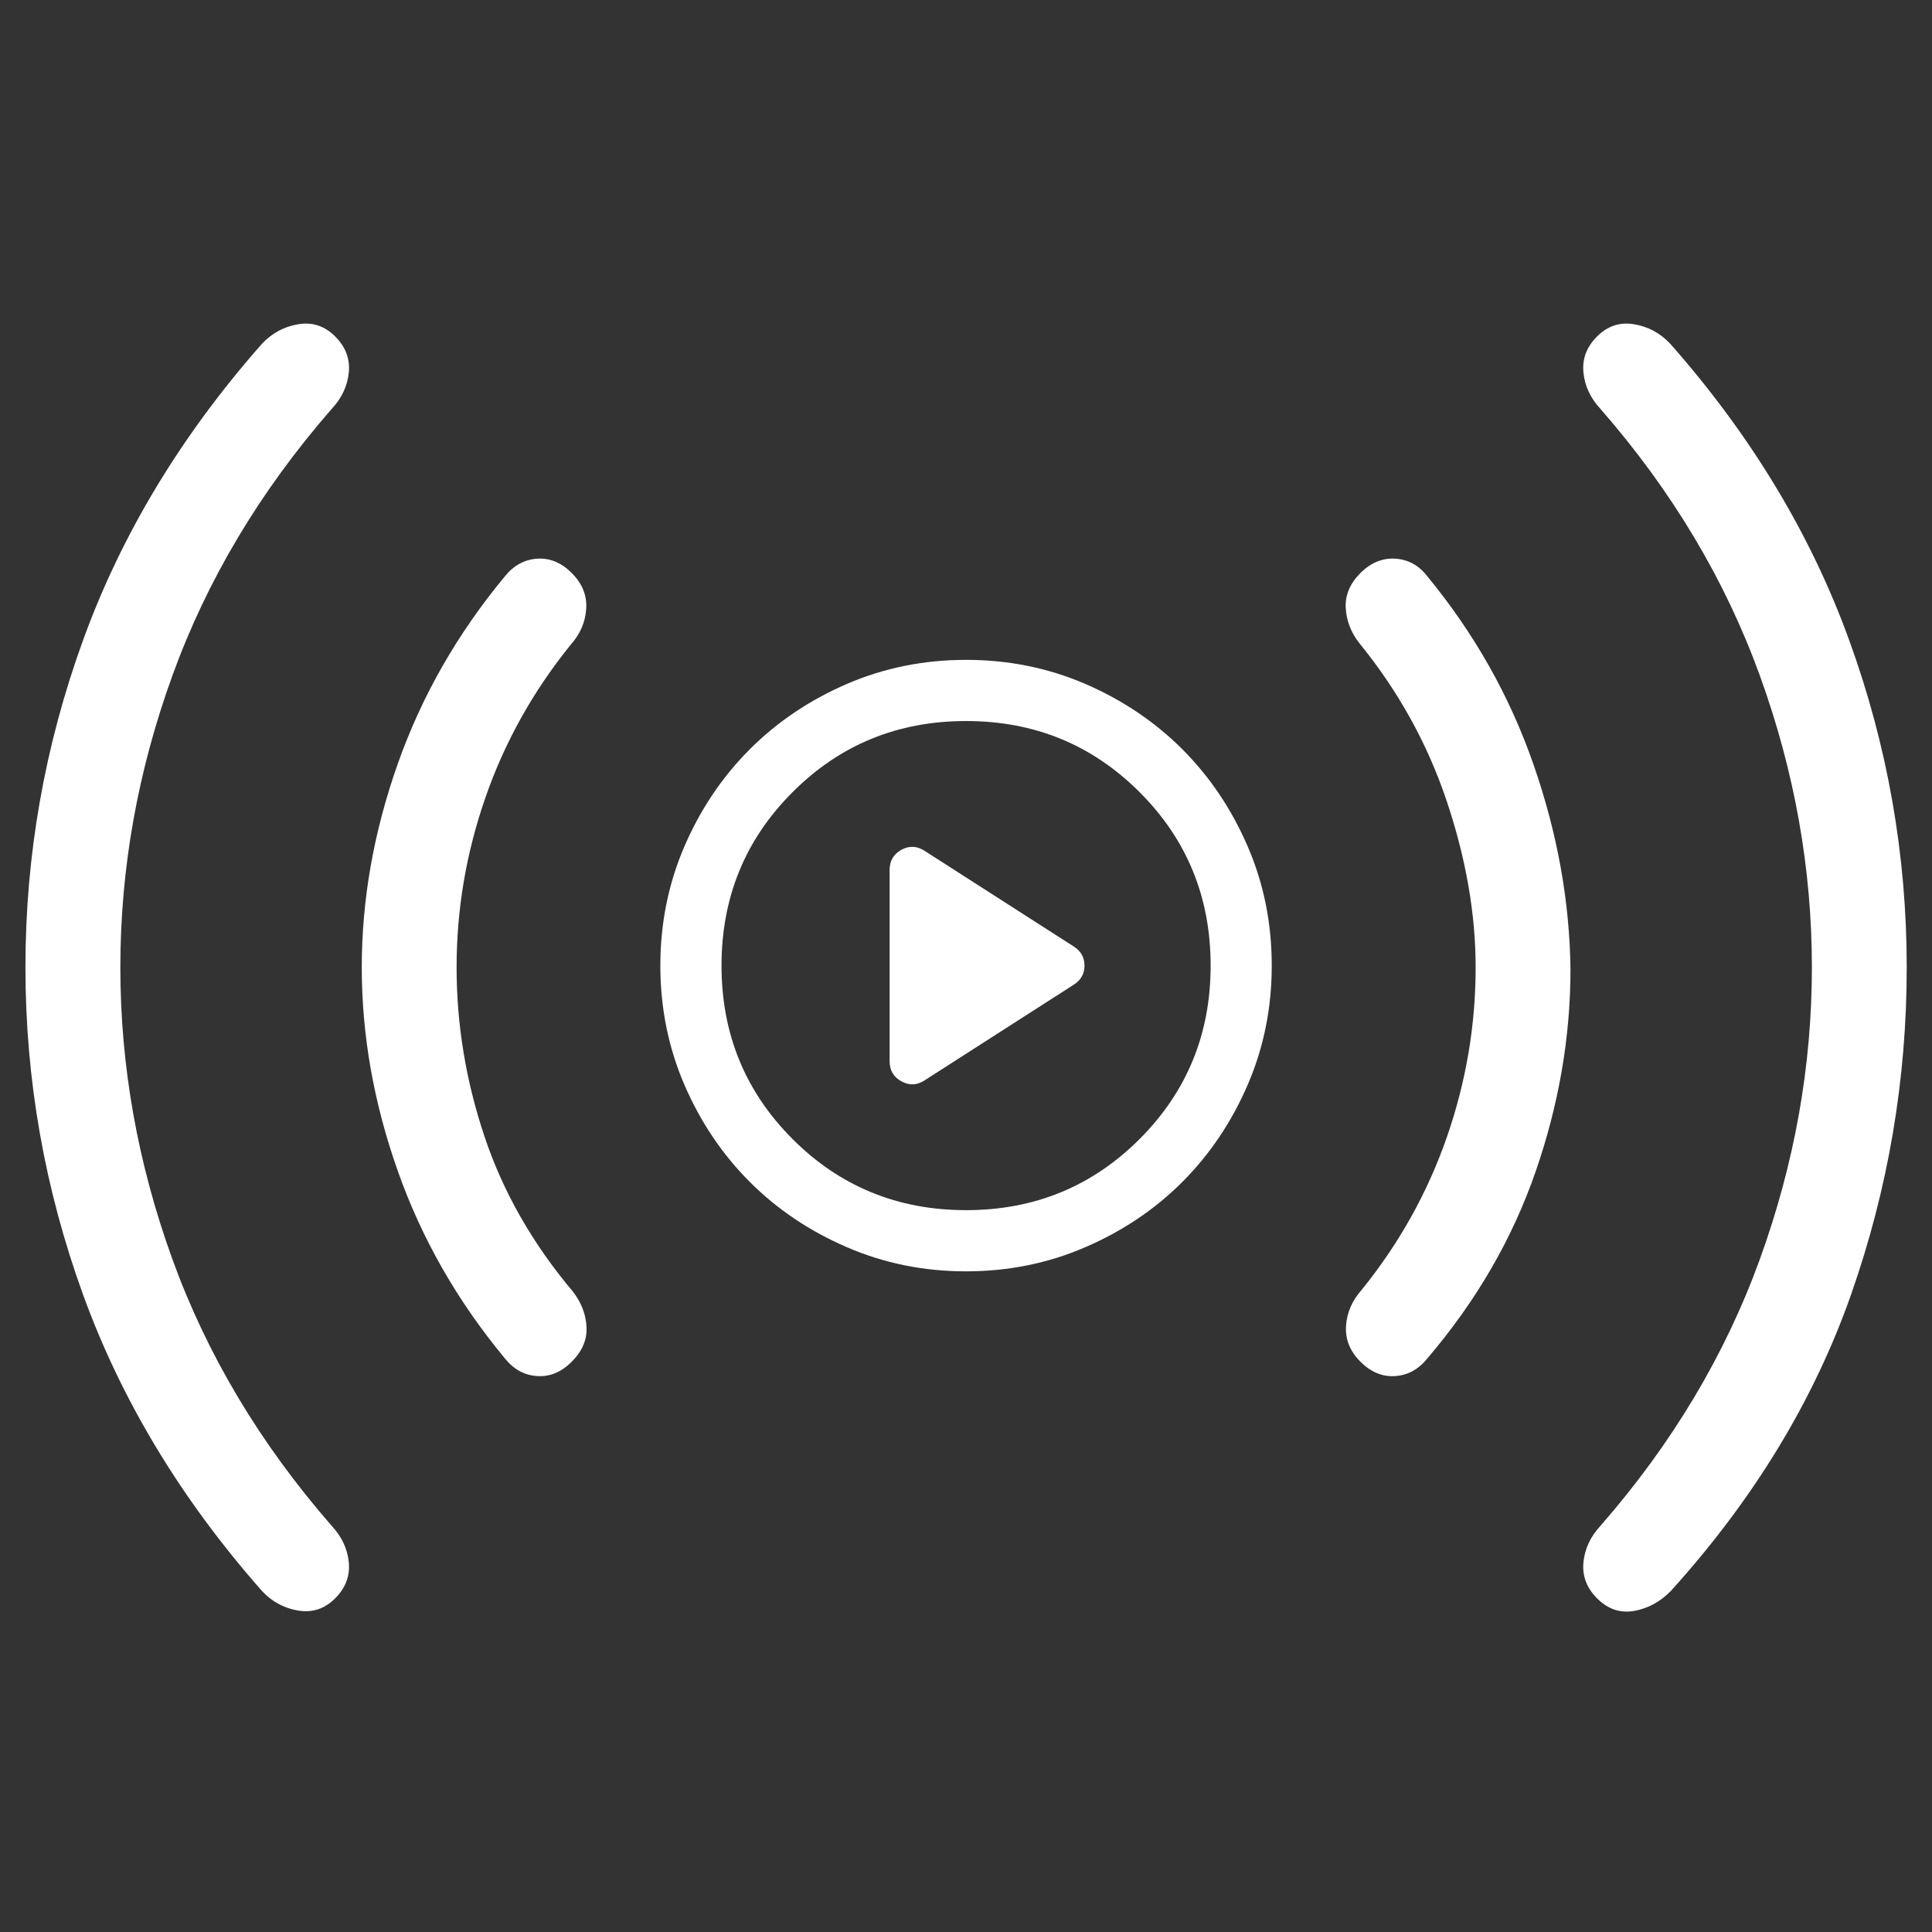 <svg
	width="24"
	height="24"
	viewBox="0 0 24 24"
	fill="none"
	xmlns="http://www.w3.org/2000/svg"
>
<rect x="0" y="0" width="24" height="24" fill="#333333" stroke="none"/>
<path
		d="M1.495 12.017C1.495 13.242 1.71 14.45 2.141 15.641C2.572 16.831 3.232 17.936 4.121 18.955C4.246 19.09 4.317 19.241 4.333 19.409C4.349 19.577 4.293 19.726 4.163 19.856C4.033 19.986 3.88 20.036 3.704 20.007C3.528 19.978 3.377 19.896 3.252 19.761C2.249 18.623 1.509 17.397 1.032 16.083C0.555 14.768 0.316 13.413 0.316 12.017C0.316 10.621 0.555 9.266 1.032 7.952C1.509 6.637 2.249 5.411 3.252 4.273C3.377 4.139 3.528 4.057 3.704 4.028C3.88 3.998 4.033 4.049 4.163 4.179C4.293 4.308 4.349 4.457 4.333 4.625C4.317 4.793 4.246 4.945 4.121 5.079C3.232 6.098 2.572 7.203 2.141 8.394C1.71 9.584 1.495 10.792 1.495 12.017ZM5.672 12.017C5.672 12.726 5.787 13.426 6.018 14.116C6.248 14.805 6.615 15.449 7.118 16.046C7.222 16.181 7.278 16.327 7.286 16.484C7.294 16.642 7.233 16.785 7.103 16.915C6.974 17.045 6.83 17.105 6.673 17.094C6.515 17.084 6.382 17.011 6.273 16.876C5.683 16.165 5.238 15.388 4.941 14.545C4.643 13.702 4.494 12.86 4.494 12.017C4.494 11.175 4.643 10.332 4.941 9.489C5.238 8.646 5.683 7.869 6.273 7.158C6.382 7.023 6.515 6.951 6.673 6.94C6.83 6.93 6.974 6.989 7.103 7.119C7.233 7.249 7.293 7.397 7.282 7.562C7.272 7.728 7.207 7.878 7.086 8.013C6.621 8.589 6.268 9.221 6.03 9.908C5.791 10.595 5.672 11.298 5.672 12.017ZM18.331 12.017C18.331 11.357 18.212 10.669 17.973 9.955C17.734 9.241 17.372 8.586 16.885 7.988C16.781 7.854 16.725 7.708 16.717 7.55C16.709 7.393 16.77 7.249 16.899 7.119C17.029 6.989 17.174 6.93 17.334 6.94C17.494 6.951 17.626 7.023 17.73 7.158C18.315 7.869 18.756 8.65 19.051 9.501C19.347 10.352 19.499 11.199 19.509 12.042C19.509 12.884 19.364 13.723 19.075 14.557C18.785 15.393 18.337 16.165 17.73 16.876C17.621 17.011 17.488 17.084 17.33 17.094C17.173 17.105 17.029 17.045 16.899 16.915C16.77 16.785 16.71 16.638 16.721 16.472C16.731 16.307 16.796 16.157 16.916 16.022C17.382 15.446 17.734 14.814 17.973 14.127C18.212 13.439 18.331 12.736 18.331 12.017ZM22.508 12.017C22.508 10.792 22.293 9.584 21.862 8.394C21.431 7.203 20.771 6.098 19.881 5.079C19.756 4.945 19.686 4.793 19.67 4.625C19.654 4.457 19.71 4.308 19.84 4.179C19.97 4.049 20.123 3.998 20.299 4.028C20.475 4.057 20.626 4.139 20.751 4.273C21.754 5.411 22.494 6.637 22.971 7.952C23.448 9.266 23.686 10.621 23.686 12.017C23.686 13.413 23.456 14.768 22.994 16.083C22.532 17.397 21.787 18.623 20.758 19.761C20.628 19.896 20.476 19.979 20.303 20.011C20.129 20.042 19.975 19.991 19.84 19.856C19.71 19.726 19.654 19.577 19.67 19.409C19.686 19.241 19.756 19.09 19.881 18.955C20.771 17.936 21.431 16.831 21.862 15.641C22.293 14.45 22.508 13.242 22.508 12.017Z"
		fill="#FFFFFF"
	/>
<path
		d="M11.488 13.419L13.339 12.232C13.428 12.175 13.472 12.096 13.472 11.995C13.472 11.894 13.428 11.815 13.339 11.758L11.488 10.571C11.393 10.508 11.297 10.503 11.198 10.556C11.1 10.61 11.051 10.694 11.051 10.808V13.182C11.051 13.296 11.1 13.379 11.198 13.433C11.297 13.487 11.393 13.482 11.488 13.419ZM12.001 15.793C11.475 15.793 10.982 15.693 10.52 15.493C10.058 15.294 9.656 15.024 9.314 14.682C8.972 14.34 8.702 13.938 8.502 13.476C8.303 13.014 8.203 12.52 8.203 11.995C8.203 11.47 8.303 10.976 8.502 10.514C8.702 10.052 8.972 9.65 9.314 9.308C9.656 8.966 10.058 8.696 10.52 8.496C10.982 8.297 11.475 8.197 12.001 8.197C12.526 8.197 13.02 8.297 13.482 8.496C13.944 8.696 14.346 8.966 14.688 9.308C15.029 9.65 15.3 10.052 15.499 10.514C15.699 10.976 15.798 11.47 15.798 11.995C15.798 12.52 15.699 13.014 15.499 13.476C15.3 13.938 15.029 14.34 14.688 14.682C14.346 15.024 13.944 15.294 13.482 15.493C13.02 15.693 12.526 15.793 12.001 15.793ZM12.001 15.033C12.849 15.033 13.567 14.739 14.156 14.15C14.745 13.561 15.039 12.843 15.039 11.995C15.039 11.147 14.745 10.428 14.156 9.84C13.567 9.251 12.849 8.957 12.001 8.957C11.153 8.957 10.434 9.251 9.846 9.84C9.257 10.428 8.963 11.147 8.963 11.995C8.963 12.843 9.257 13.561 9.846 14.15C10.434 14.739 11.153 15.033 12.001 15.033Z"
		fill="#FFFFFF"
	/>
</svg>
